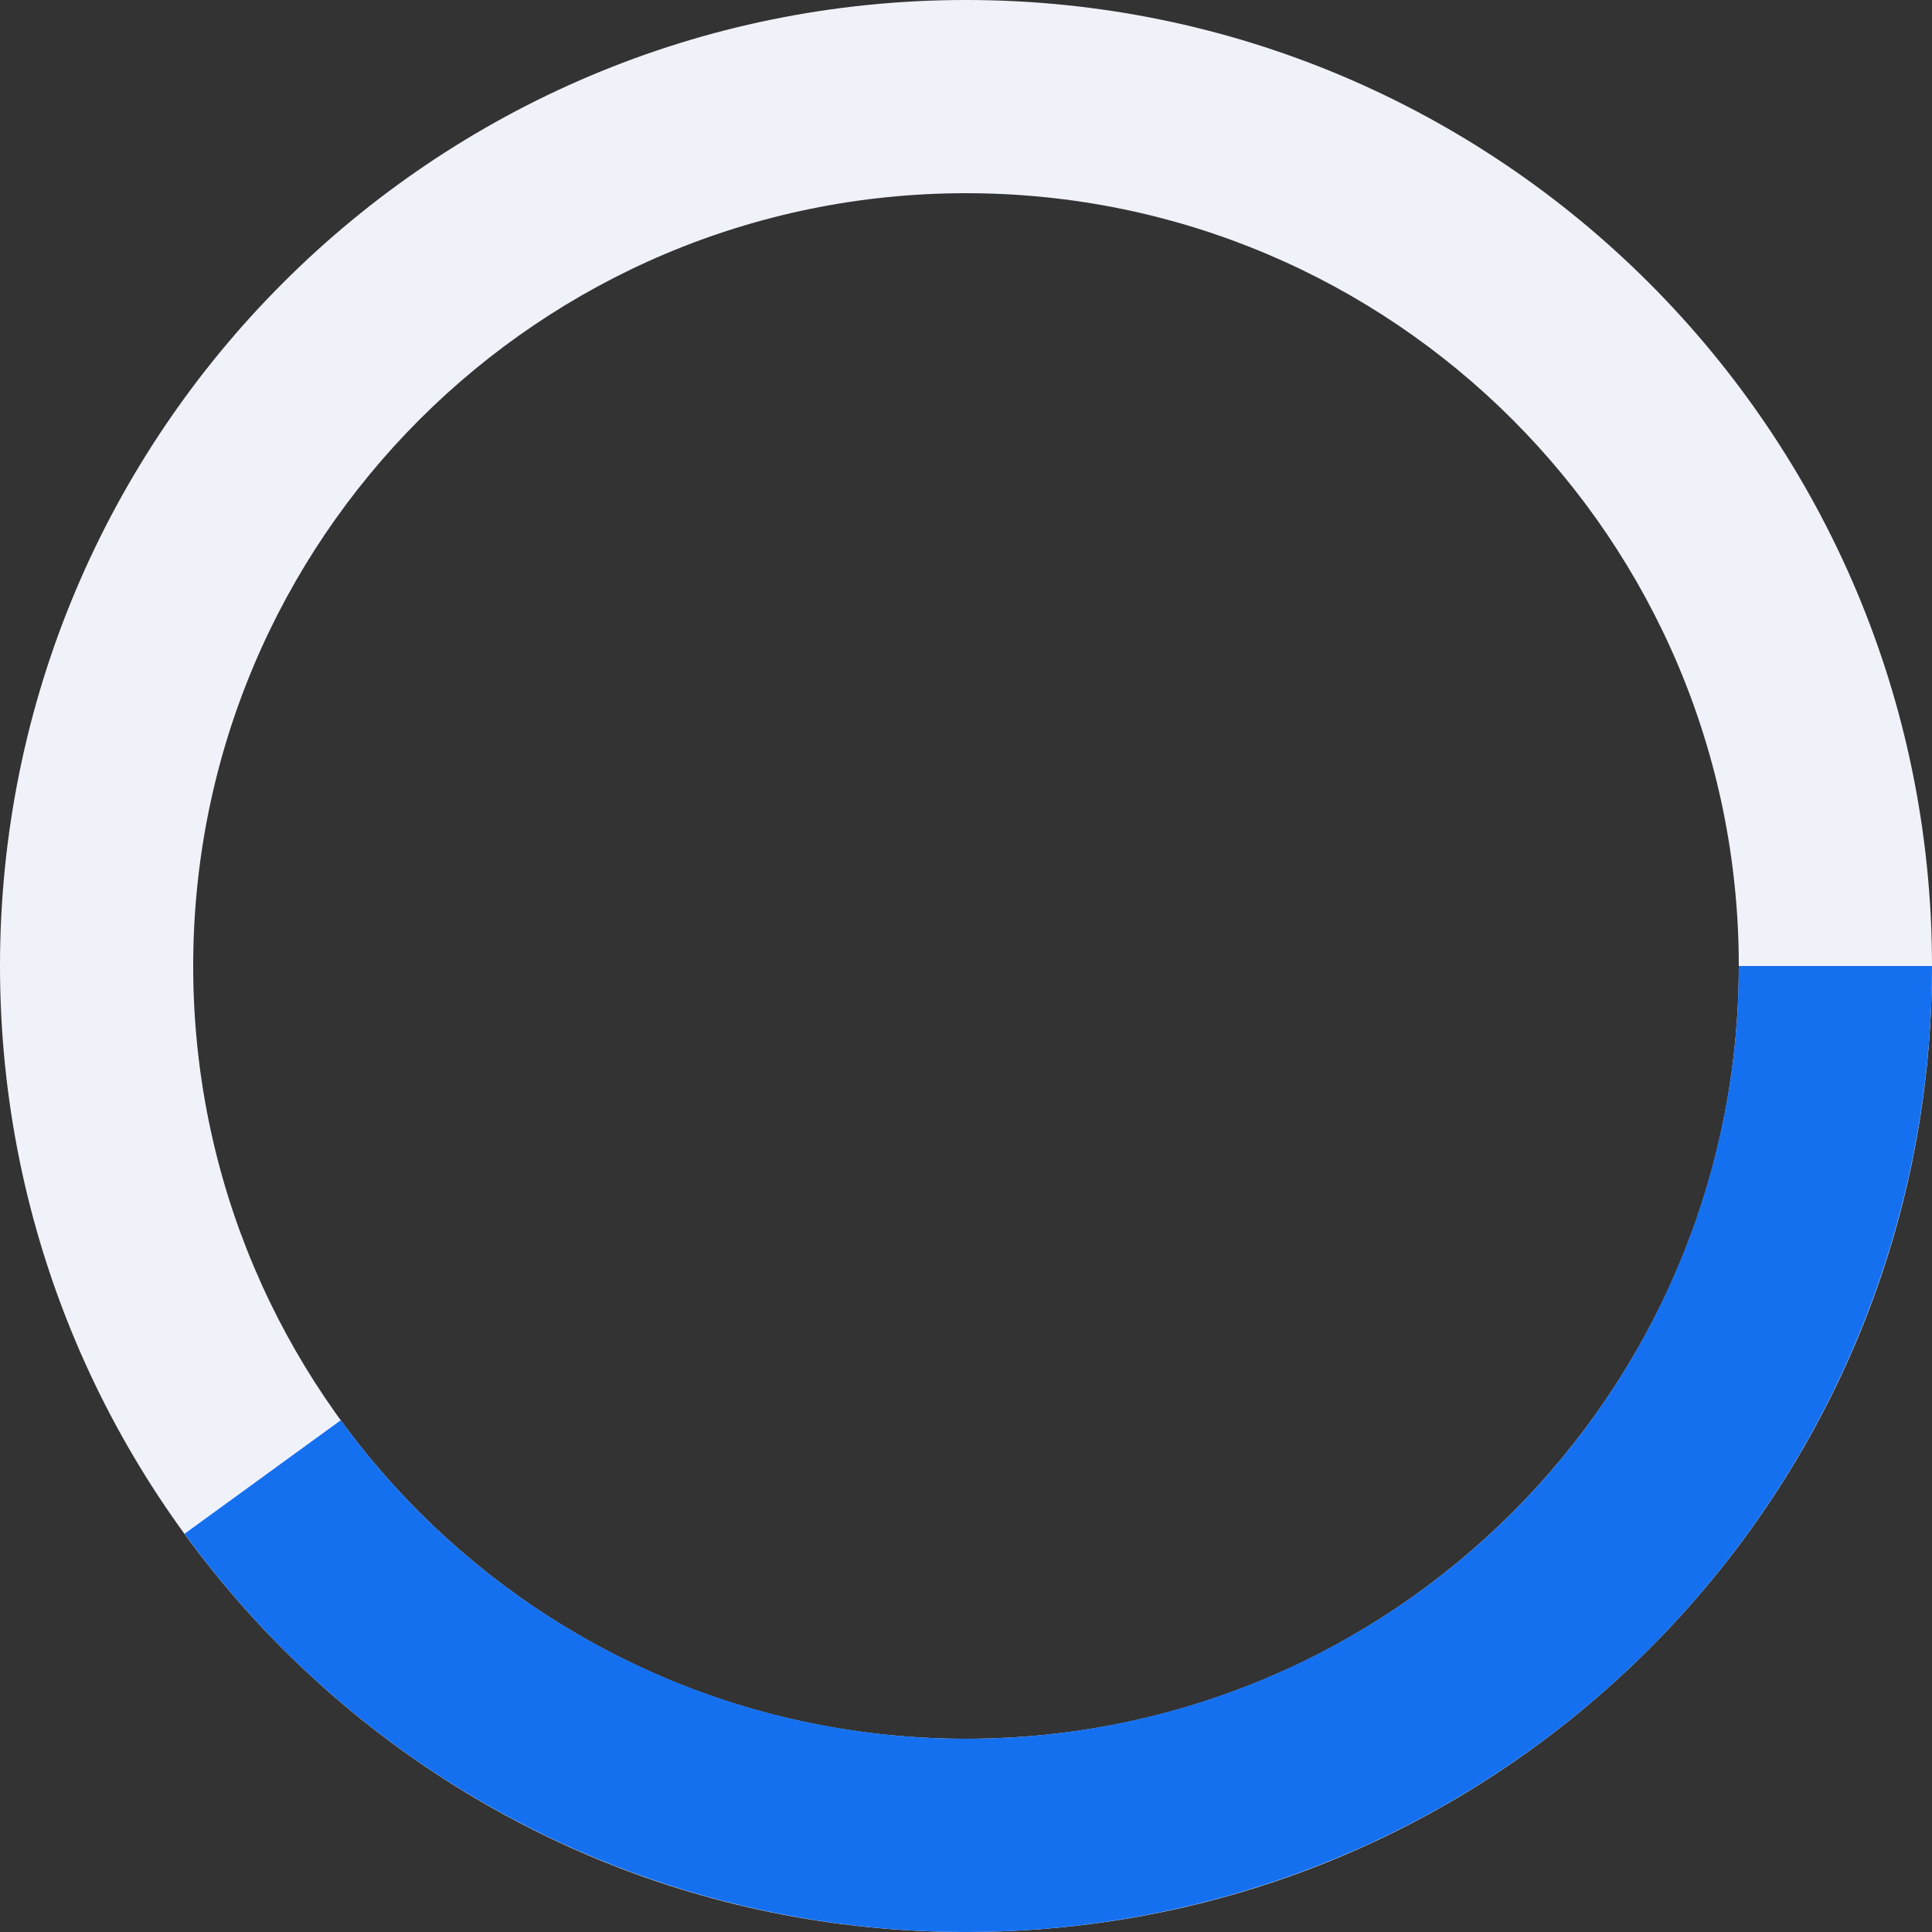 <svg xmlns="http://www.w3.org/2000/svg" fill="none" viewBox="0 0 48 48" height="48" width="48">
<rect x="0" y="0" width="48" height="48" fill="#333333" stroke="none"/>
<path fill="#F0F2FA" d="M48 24C48 37.255 37.255 48 24 48C10.745 48 0 37.255 0 24C0 10.745 10.745 0 24 0C37.255 0 48 10.745 48 24ZM4.8 24C4.8 34.604 13.396 43.2 24 43.2C34.604 43.2 43.2 34.604 43.2 24C43.2 13.396 34.604 4.8 24 4.8C13.396 4.8 4.8 13.396 4.8 24Z"></path>
<path fill="#1570EF" d="M48 24C48 29.068 46.395 34.007 43.416 38.107C40.437 42.207 36.237 45.259 31.416 46.825C26.596 48.392 21.404 48.392 16.584 46.825C11.763 45.259 7.563 42.207 4.584 38.107L8.467 35.285C10.85 38.566 14.211 41.007 18.067 42.26C21.923 43.513 26.077 43.513 29.933 42.26C33.789 41.007 37.15 38.566 39.533 35.285C41.916 32.005 43.2 28.055 43.2 24H48Z"></path>
</svg>
